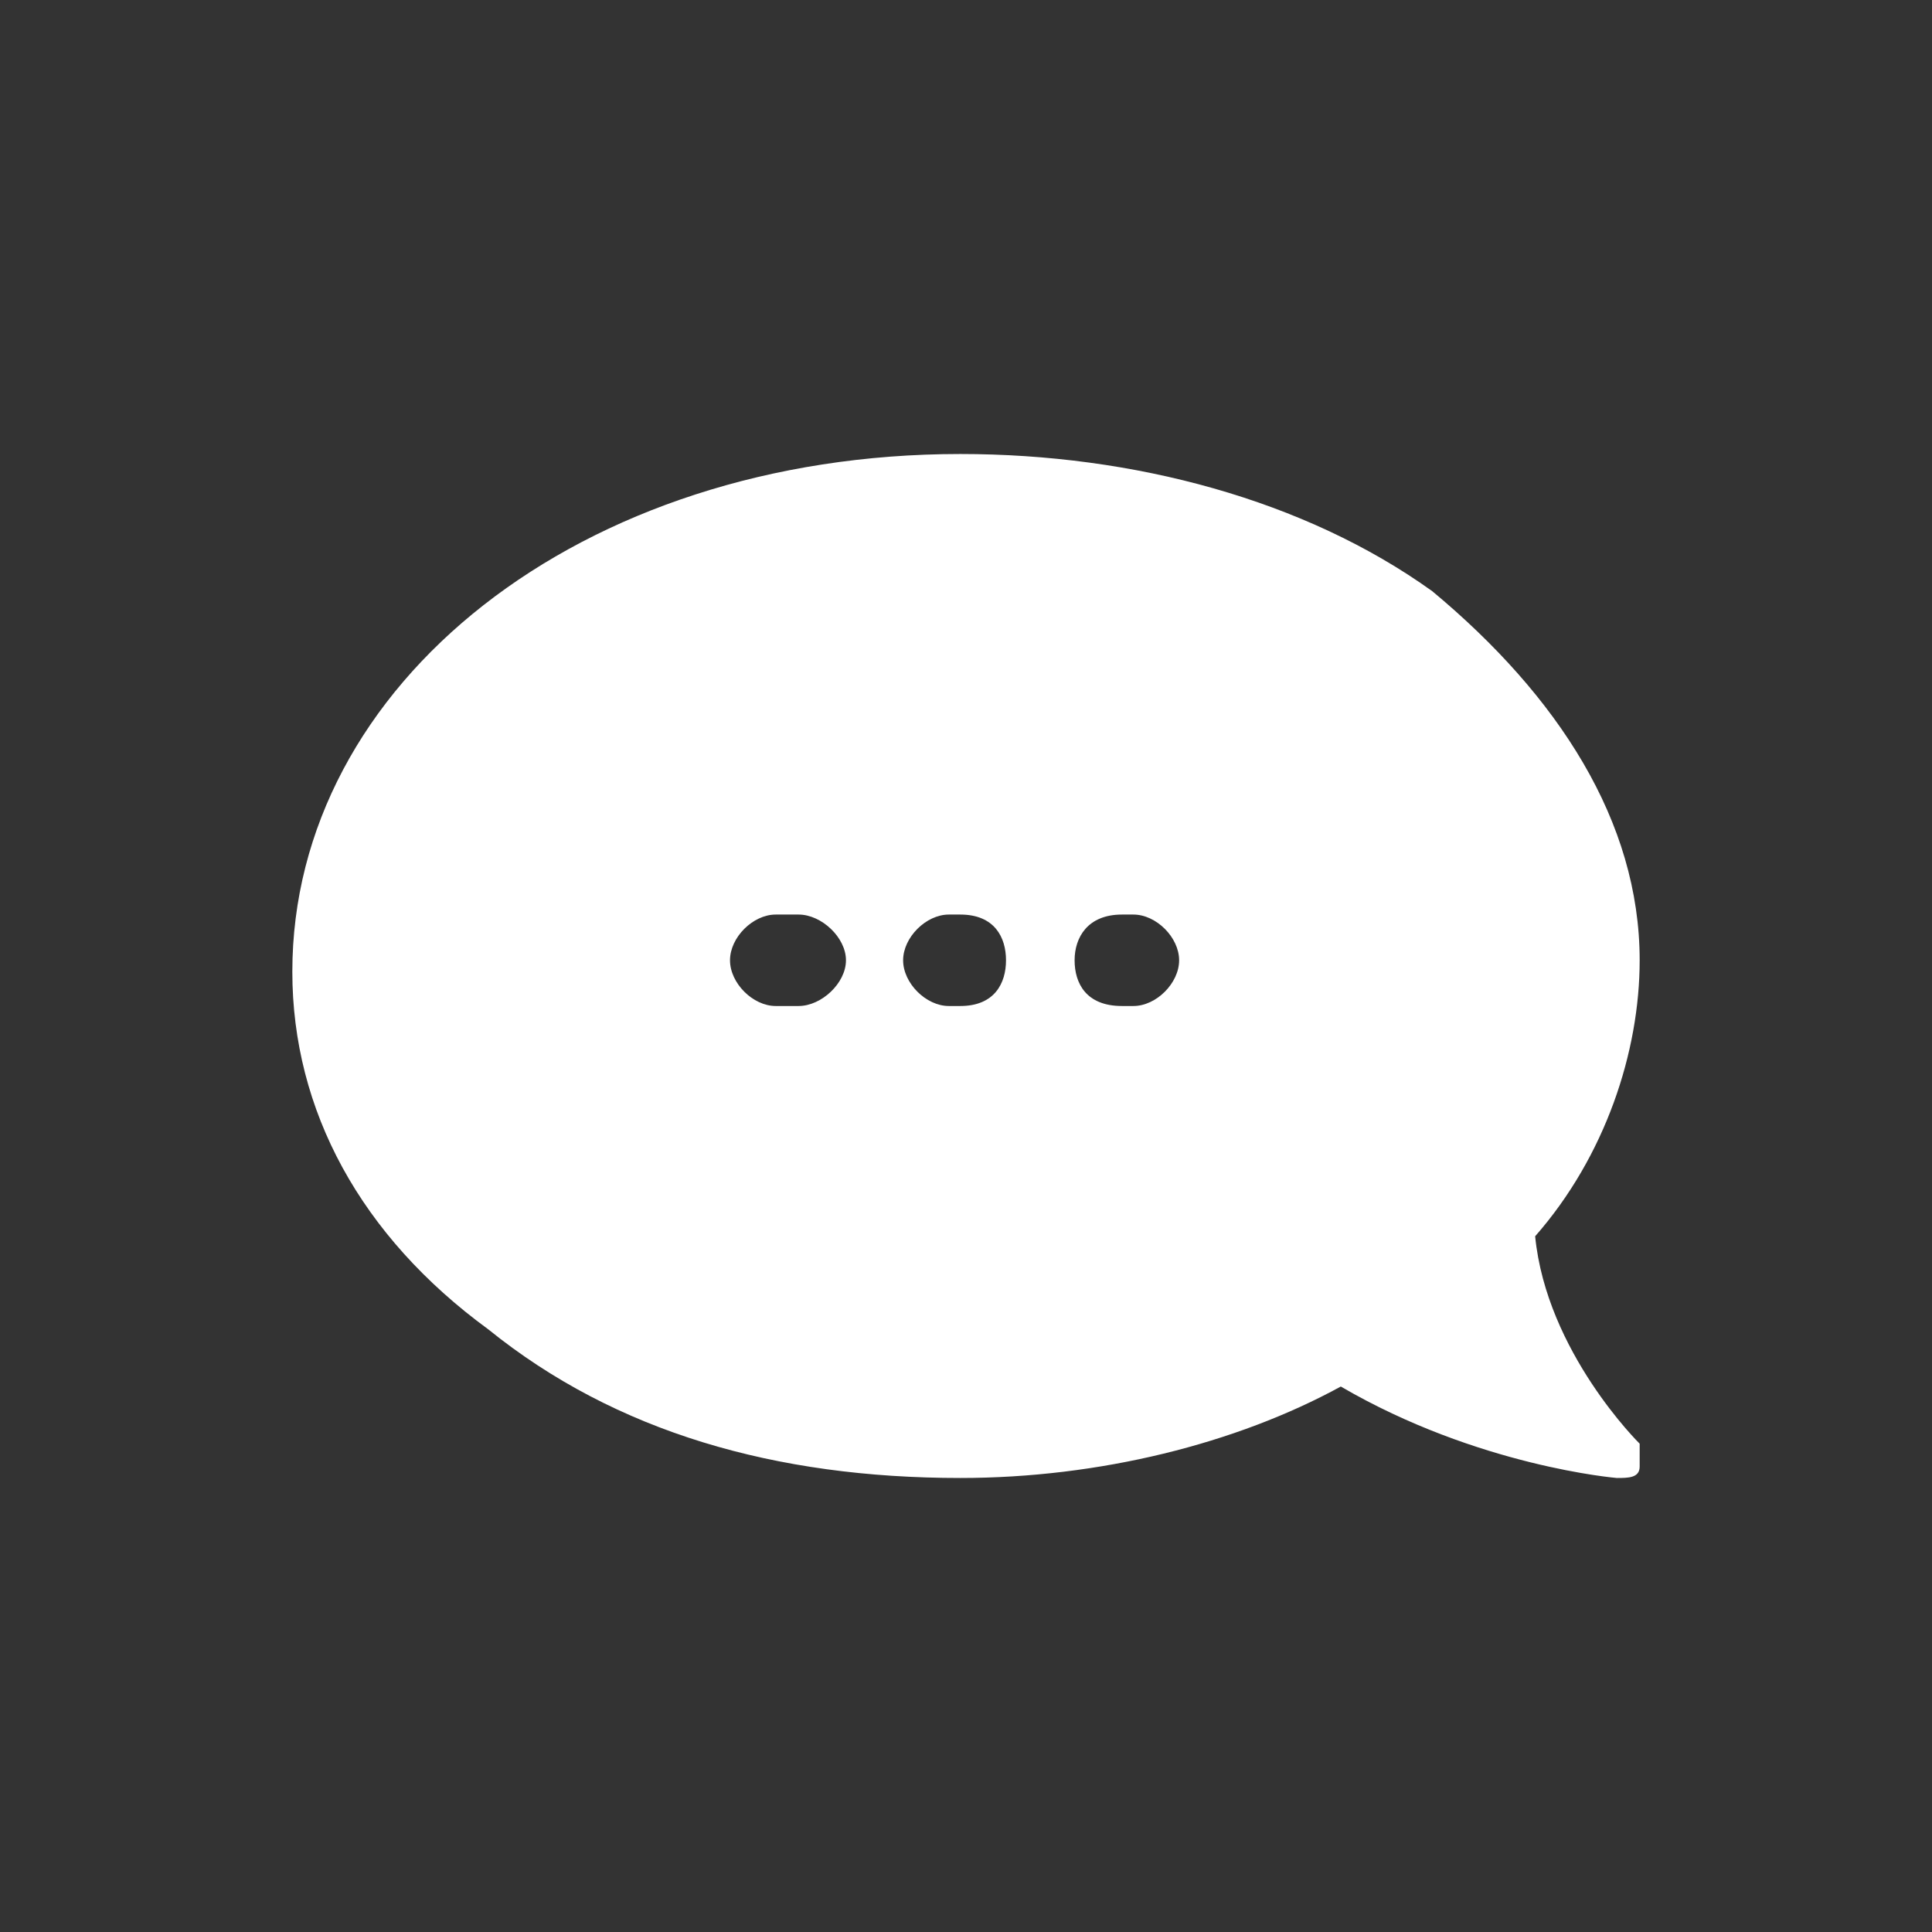 <?xml version="1.0" encoding="UTF-8"?>
<!DOCTYPE svg PUBLIC "-//W3C//DTD SVG 1.1//EN" "http://www.w3.org/Graphics/SVG/1.1/DTD/svg11.dtd">
<!-- Creator: CorelDRAW -->
<svg xmlns="http://www.w3.org/2000/svg" xml:space="preserve" width="60px" height="60px" version="1.1" style="shape-rendering:geometricPrecision; text-rendering:geometricPrecision; image-rendering:optimizeQuality; fill-rule:evenodd; clip-rule:evenodd"
viewBox="0 0 11.83 11.83"
 xmlns:xlink="http://www.w3.org/1999/xlink"
 xmlns:xodm="http://www.corel.com/coreldraw/odm/2003">
 <rect x="0" y="0" width="11.83" height="11.83" fill="#333333" stroke="none"/>
 <defs>
  <style type="text/css">
   <![CDATA[
    .fil1 {fill:none;fill-rule:nonzero}
    .fil0 {fill:white;fill-rule:nonzero}
   ]]>
  </style>
 </defs>
 <g id="Ebene_x0020_1">
  <path class="fil0" d="M6.94 6.16l-0.07 0c-0.22,0 -0.29,-0.14 -0.29,-0.28 0,-0.14 0.08,-0.28 0.29,-0.28l0.07 0c0.14,0 0.28,0.14 0.28,0.28 0,0.14 -0.14,0.28 -0.28,0.28zm-1.06 0l-0.07 0c-0.14,0 -0.28,-0.14 -0.28,-0.28 0,-0.14 0.14,-0.28 0.28,-0.28l0.07 0c0.21,0 0.28,0.14 0.28,0.28 0,0.14 -0.07,0.28 -0.28,0.28zm-0.99 0l-0.14 0c-0.14,0 -0.28,-0.14 -0.28,-0.28 0,-0.14 0.14,-0.28 0.28,-0.28l0.14 0c0.14,0 0.29,0.14 0.29,0.28 0,0.14 -0.15,0.28 -0.29,0.28zm5.15 2.68c0,0 -0.57,-0.56 -0.64,-1.27 0.43,-0.49 0.64,-1.13 0.64,-1.69 0,-0.85 -0.5,-1.62 -1.27,-2.26 -0.78,-0.56 -1.83,-0.84 -2.89,-0.84 -2.33,0 -4.09,1.41 -4.09,3.17 0,0.85 0.42,1.62 1.2,2.19 0.78,0.63 1.76,0.91 2.89,0.91 0,0 0,0 0,0 0.85,0 1.69,-0.21 2.33,-0.56 0.84,0.49 1.69,0.56 1.69,0.56 0.07,0 0.14,0 0.14,-0.07 0,-0.07 0,-0.14 0,-0.14l0 0z"/>
  <rect class="fil1" width="11.83" height="11.83"/>
 </g>
</svg>
